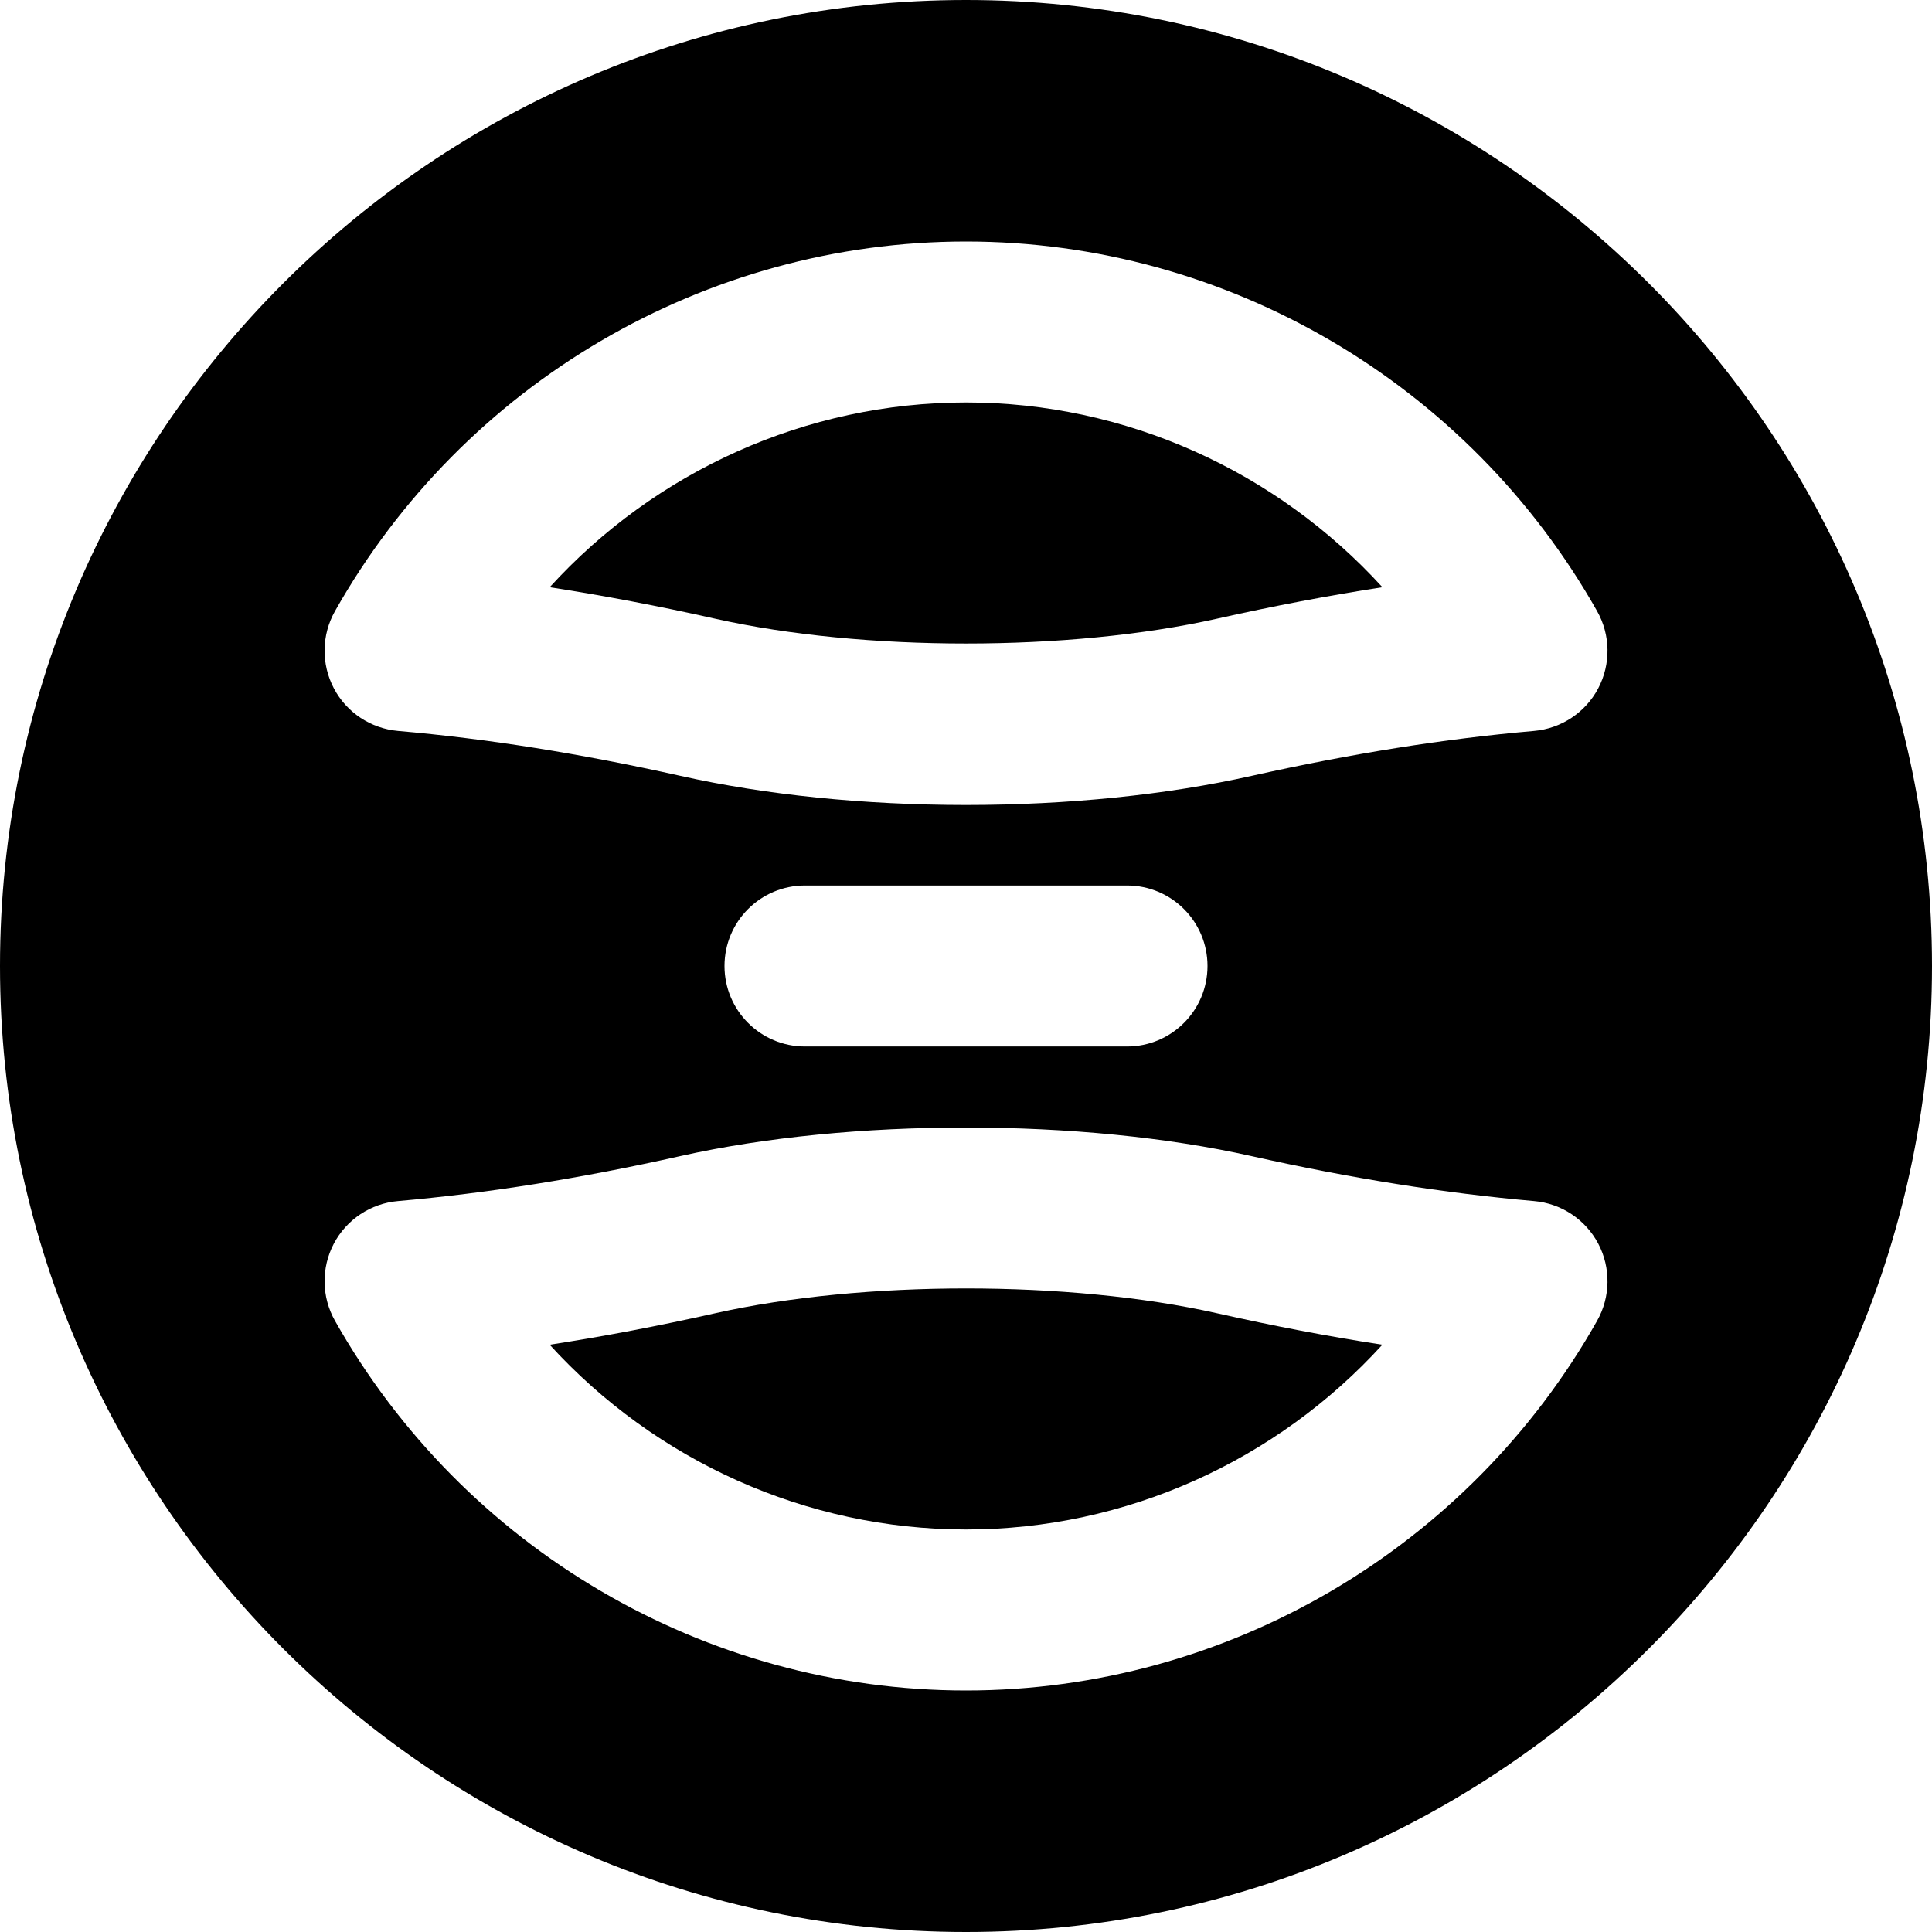 <?xml version="1.0" encoding="iso-8859-1"?>
<!-- Uploaded to: SVG Repo, www.svgrepo.com, Generator: SVG Repo Mixer Tools -->
<svg fill="#000000" height="800px" width="800px" version="1.1" id="Layer_1" xmlns="http://www.w3.org/2000/svg" xmlns:xlink="http://www.w3.org/1999/xlink" 
	 viewBox="0 0 512 512" xml:space="preserve">
<g>
	<g>
		<g>
			<path d="M189.636,348.004c-15.189,3.413-29.781,6.187-43.968,8.363c28.032,30.763,67.989,48.96,110.336,48.96
				c42.368,0,82.325-18.197,110.336-48.96c-14.187-2.176-28.757-4.949-43.925-8.363
				C283.375,339.258,228.634,339.279,189.636,348.004z"/>
			<path d="M256.013,106.658c-42.347,0-82.325,18.197-110.336,48.96c14.187,2.197,28.757,4.949,43.947,8.363
				c39.125,8.747,93.653,8.747,132.779,0c15.168-3.413,29.76-6.165,43.947-8.363C338.317,124.855,298.359,106.658,256.013,106.658z"
				/>
			<path d="M256,0C114.837,0,0,114.837,0,256c0,141.141,114.837,256,256,256c141.184,0,256-114.859,256-256
				C512,114.837,397.184,0,256,0z M423.253,350.016C389.141,410.453,325.056,448,256,448c-69.035,0-133.12-37.547-167.232-97.984
				c-3.563-6.315-3.669-14.016-0.299-20.437c3.371-6.4,9.792-10.667,17.024-11.285c23.744-2.091,48.213-5.973,74.837-11.925
				c44.992-10.091,106.347-10.091,151.381,0.021c26.581,5.931,51.072,9.813,74.816,11.904c7.232,0.619,13.653,4.885,17.024,11.285
				C426.923,336,426.816,343.701,423.253,350.016z M192,256c0-11.797,9.557-21.333,21.333-21.333h85.333
				c11.797,0,21.333,9.536,21.333,21.333c0,11.776-9.536,21.333-21.333,21.333h-85.333C201.557,277.333,192,267.776,192,256z
				 M423.552,182.4c-3.371,6.421-9.792,10.667-17.024,11.307c-23.744,2.069-48.235,5.973-74.837,11.904
				c-22.549,5.056-48.725,7.723-75.691,7.723c-26.944,0-53.12-2.667-75.669-7.723c-26.624-5.931-51.093-9.835-74.837-11.904
				c-7.232-0.64-13.653-4.885-17.024-11.307c-3.371-6.421-3.264-14.123,0.299-20.437C122.88,101.525,186.965,64,256,64
				c69.056,0,133.141,37.525,167.253,97.963C426.816,168.277,426.923,175.979,423.552,182.4z"/>
		</g>
	</g>
</g>
</svg>